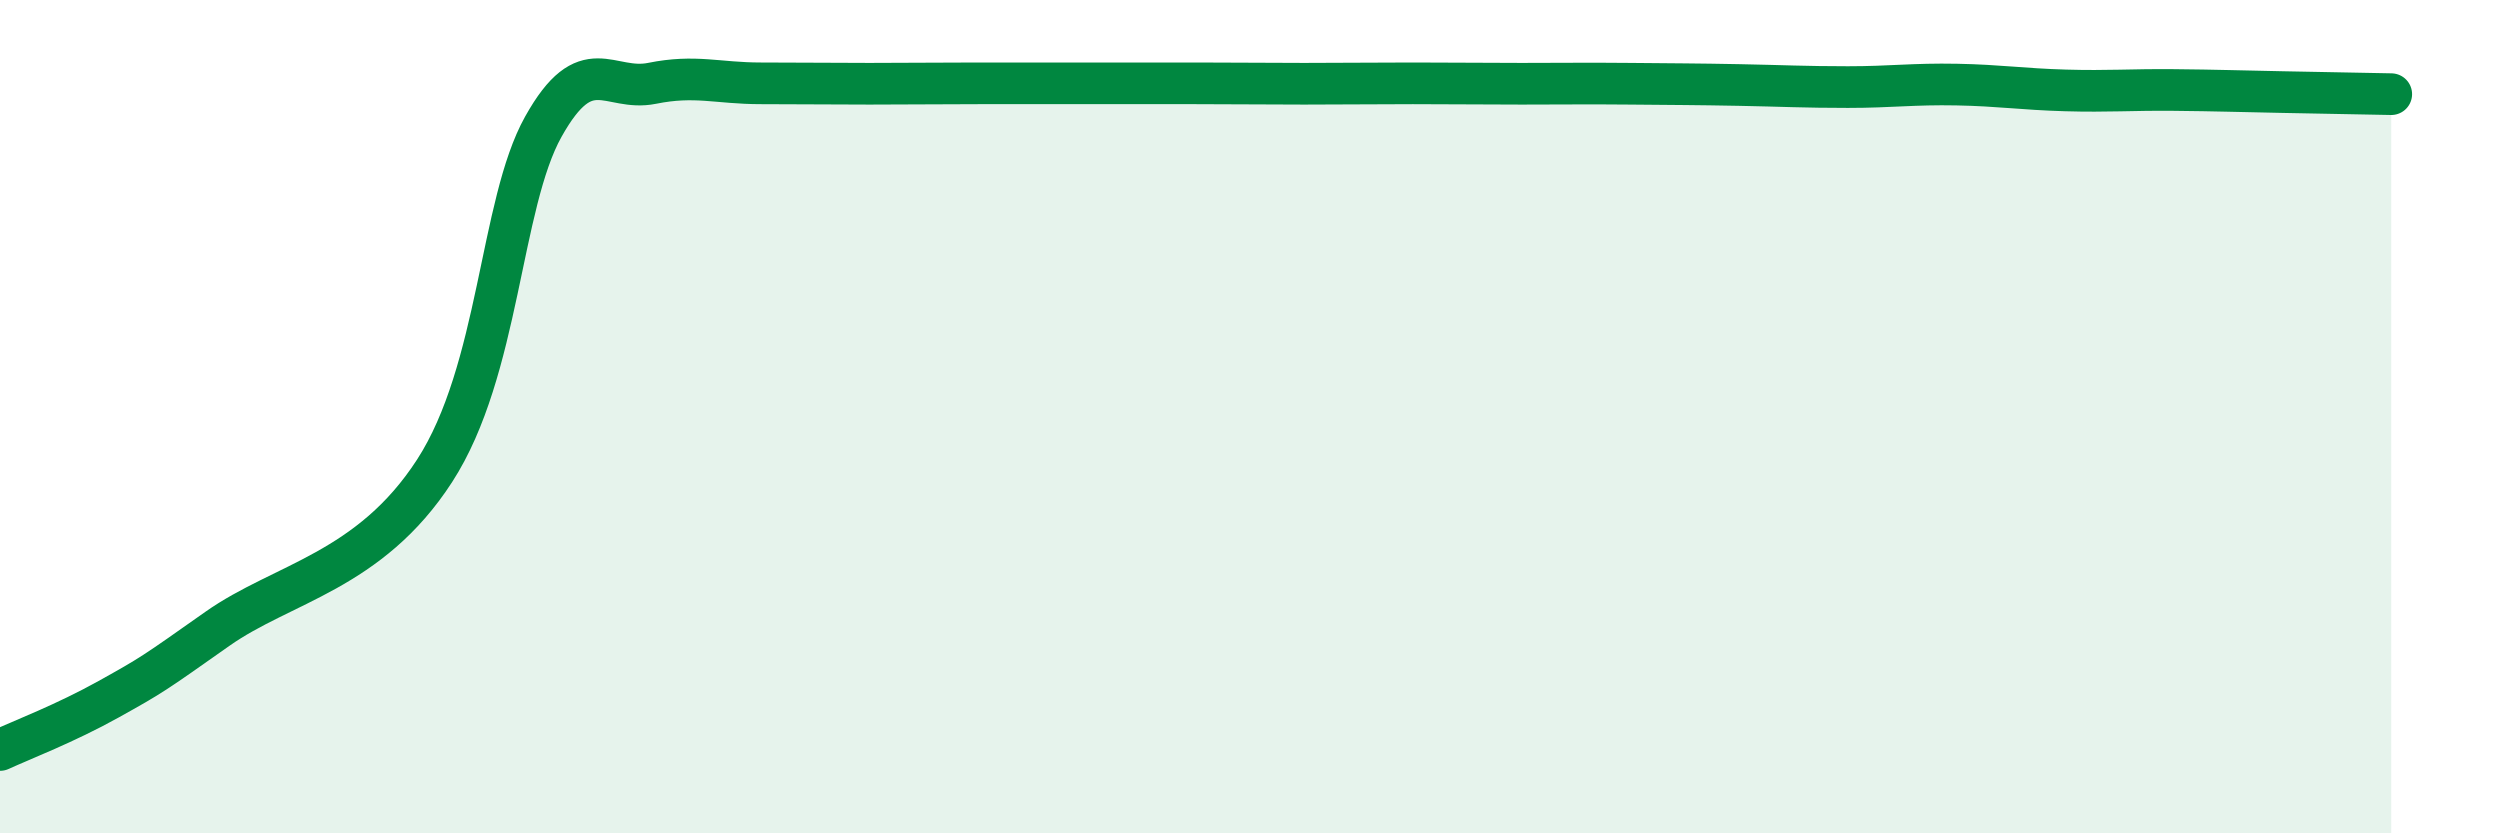 
    <svg width="60" height="20" viewBox="0 0 60 20" xmlns="http://www.w3.org/2000/svg">
      <path
        d="M 0,18 C 0.52,17.76 1.57,17.36 2.61,16.78 C 3.65,16.2 3.66,16.19 5.22,15.09 C 6.78,13.99 8.87,13.71 10.43,11.3 C 11.99,8.89 12,4.9 13.04,3.04 C 14.08,1.18 14.61,2.21 15.65,2 C 16.69,1.79 17.22,2 18.26,2 C 19.3,2 19.83,2.01 20.87,2.01 C 21.91,2.01 22.44,2 23.48,2 C 24.52,2 25.05,2 26.09,2 C 27.13,2 27.66,2 28.7,2 C 29.74,2 30.26,2.01 31.3,2.01 C 32.34,2.01 32.87,2 33.91,2 C 34.95,2 35.48,2.01 36.52,2.01 C 37.56,2.01 38.09,2 39.13,2.01 C 40.17,2.02 40.7,2.02 41.74,2.04 C 42.78,2.06 43.31,2.09 44.35,2.09 C 45.39,2.09 45.92,2.01 46.96,2.03 C 48,2.05 48.53,2.14 49.57,2.17 C 50.61,2.2 51.13,2.15 52.17,2.16 C 53.21,2.17 53.74,2.19 54.78,2.21 C 55.82,2.23 56.87,2.25 57.39,2.26L57.39 20L0 20Z"
        fill="#008740"
        opacity="0.1"
        stroke-linecap="round"
        stroke-linejoin="round"
      />
      <path
        d="M 0,18 C 0.52,17.76 1.57,17.36 2.61,16.78 C 3.65,16.2 3.66,16.19 5.22,15.09 C 6.78,13.99 8.87,13.71 10.43,11.3 C 11.99,8.89 12,4.9 13.04,3.04 C 14.08,1.18 14.61,2.21 15.65,2 C 16.69,1.79 17.22,2 18.26,2 C 19.3,2 19.83,2.01 20.87,2.01 C 21.91,2.01 22.44,2 23.48,2 C 24.52,2 25.05,2 26.09,2 C 27.13,2 27.66,2 28.7,2 C 29.74,2 30.26,2.01 31.3,2.01 C 32.34,2.01 32.87,2 33.91,2 C 34.95,2 35.48,2.01 36.52,2.01 C 37.56,2.01 38.09,2 39.13,2.01 C 40.17,2.02 40.7,2.02 41.74,2.04 C 42.78,2.06 43.31,2.09 44.35,2.09 C 45.39,2.09 45.92,2.01 46.96,2.03 C 48,2.05 48.53,2.14 49.57,2.17 C 50.61,2.2 51.13,2.15 52.17,2.16 C 53.21,2.17 53.74,2.19 54.78,2.21 C 55.82,2.23 56.87,2.25 57.39,2.26"
        stroke="#008740"
        stroke-width="1"
        fill="none"
        stroke-linecap="round"
        stroke-linejoin="round"
      />
    </svg>
  